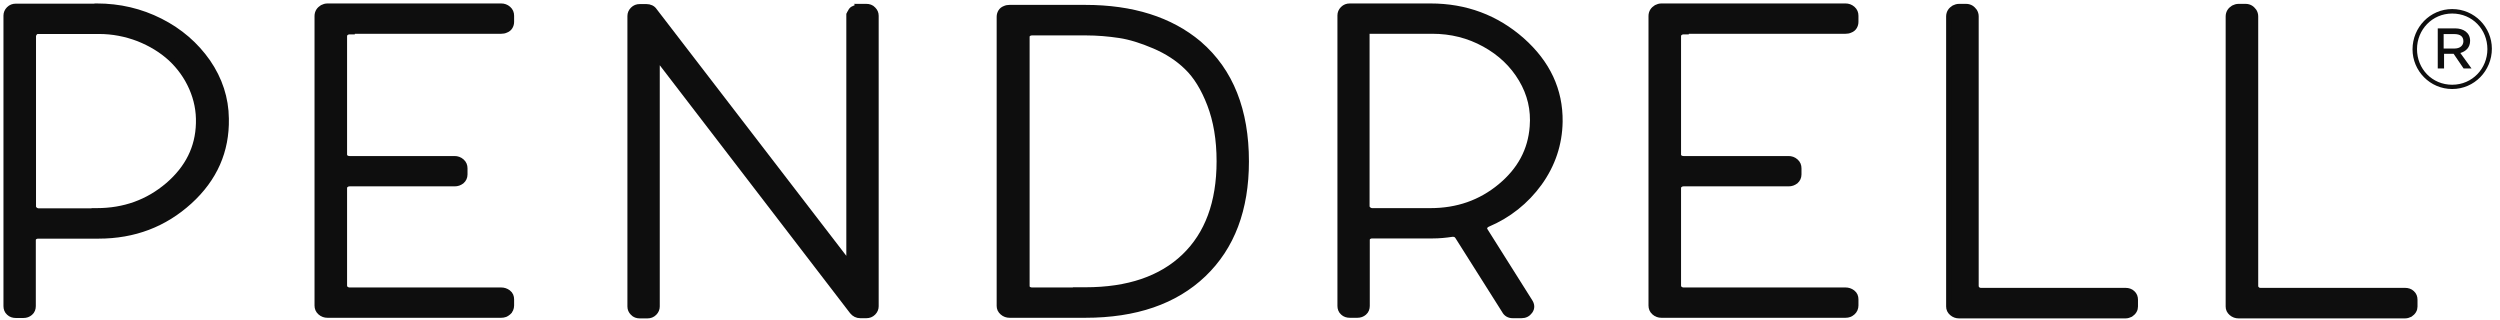 <svg xmlns="http://www.w3.org/2000/svg" fill="none" viewBox="0 0 289 37" height="37" width="289">
<path stroke-width="0.6" stroke="#0E0E0E" fill="#0E0E0E" d="M11.183 0.7H11.059L11.036 0.724H1.823C1.516 0.724 1.249 0.82 1.023 1.047C0.804 1.266 0.7 1.53 0.7 1.8V35.383C0.7 35.682 0.792 35.959 1.031 36.168C1.243 36.375 1.537 36.459 1.823 36.459H2.717C3.021 36.459 3.279 36.365 3.5 36.175C3.745 35.965 3.84 35.685 3.84 35.383V27.763C3.84 27.659 3.869 27.57 3.915 27.494C3.937 27.458 3.981 27.42 4.121 27.35C4.209 27.306 4.3 27.287 4.434 27.287H11.395C15.512 27.287 19.018 25.944 21.921 23.305C24.828 20.663 26.23 17.454 26.158 13.719C26.134 11.352 25.408 9.154 24.036 7.156L24.035 7.154C22.642 5.161 20.816 3.576 18.539 2.426C16.261 1.275 13.816 0.7 11.183 0.7ZM11.183 24.359H10.883V24.383H4.457C4.359 24.383 4.269 24.357 4.161 24.305C4.035 24.22 3.971 24.159 3.938 24.105C3.88 24.007 3.863 23.945 3.863 23.907V4.104C3.863 4.1 3.865 4.087 3.87 4.069C3.875 4.052 3.881 4.04 3.884 4.036L3.894 4.02L3.902 4.003C3.95 3.909 3.966 3.877 4.001 3.824C4.004 3.82 4.011 3.81 4.039 3.785C4.043 3.781 4.05 3.775 4.058 3.768C4.077 3.751 4.104 3.728 4.13 3.703L4.136 3.699L4.163 3.681C4.18 3.669 4.194 3.66 4.206 3.653C4.207 3.653 4.208 3.652 4.209 3.652H4.212L4.248 3.643C4.3 3.63 4.355 3.628 4.481 3.628H11.442C13.025 3.628 14.541 3.926 15.99 4.478C17.44 5.054 18.677 5.811 19.729 6.771C20.757 7.731 21.579 8.873 22.15 10.175C22.721 11.476 22.994 12.842 22.948 14.254L22.948 14.257C22.88 17.057 21.701 19.425 19.408 21.397C17.089 23.372 14.36 24.359 11.183 24.359Z"></path>
<path stroke-width="0.6" stroke="#0E0E0E" fill="#0E0E0E" d="M58.769 36.127C59.004 35.925 59.131 35.628 59.131 35.313V34.607C59.131 34.302 59.033 34.014 58.752 33.803C58.512 33.623 58.237 33.531 57.937 33.531H40.416C40.236 33.531 40.092 33.467 39.976 33.368C39.883 33.288 39.822 33.163 39.822 33.008V21.719C39.822 21.648 39.834 21.599 39.853 21.558C39.873 21.516 39.908 21.466 39.979 21.404C40.108 21.291 40.248 21.243 40.416 21.243H52.551C52.879 21.243 53.129 21.149 53.366 20.971L53.374 20.966L53.382 20.959C53.61 20.763 53.745 20.493 53.745 20.167V19.462C53.745 19.151 53.645 18.876 53.384 18.648C53.137 18.432 52.854 18.338 52.551 18.338H40.416C40.23 18.338 40.105 18.293 39.969 18.193C39.873 18.108 39.822 18.003 39.822 17.862V4.198C39.822 4.039 39.864 3.937 39.979 3.836C40.108 3.723 40.248 3.675 40.416 3.675H40.716V3.605H57.937C58.127 3.605 58.311 3.578 58.499 3.488C58.696 3.417 58.865 3.282 58.97 3.106C59.066 2.947 59.131 2.753 59.131 2.529V1.823C59.131 1.513 59.031 1.238 58.77 1.009C58.523 0.793 58.239 0.7 57.937 0.7H37.853C37.626 0.7 37.438 0.766 37.272 0.849L37.255 0.858L37.239 0.868C37.093 0.965 36.926 1.09 36.819 1.269C36.724 1.428 36.659 1.622 36.659 1.847V35.313C36.659 35.623 36.759 35.898 37.02 36.126C37.267 36.342 37.55 36.436 37.853 36.436H57.937C58.266 36.436 58.525 36.34 58.769 36.127ZM58.769 36.127C58.768 36.128 58.768 36.128 58.767 36.128L58.572 35.901L58.77 36.126C58.769 36.127 58.769 36.127 58.769 36.127Z"></path>
<path stroke-width="0.6" stroke="#0E0E0E" fill="#0E0E0E" d="M100.151 0.747H99.426L99.45 0.771H99.352C99.21 0.771 99.022 0.796 98.88 0.891C98.871 0.897 98.857 0.904 98.81 0.924L98.804 0.927C98.776 0.939 98.734 0.957 98.689 0.982C98.625 1.003 98.565 1.034 98.512 1.077C98.448 1.129 98.404 1.187 98.373 1.233C98.339 1.284 98.314 1.334 98.298 1.368L98.296 1.372C98.282 1.399 98.273 1.417 98.264 1.431C98.182 1.531 98.157 1.65 98.148 1.703C98.141 1.742 98.138 1.776 98.136 1.8C98.136 1.812 98.135 1.823 98.135 1.831L98.135 1.841L98.135 1.844L98.135 1.846L98.135 1.846V1.846V1.847C98.135 1.847 98.135 1.847 98.37 1.847H98.135V30.456L75.682 1.253C75.471 0.916 75.104 0.771 74.729 0.771H73.953C73.645 0.771 73.379 0.868 73.153 1.094C72.933 1.313 72.829 1.577 72.829 1.847V35.43C72.829 35.725 72.934 35.962 73.145 36.175C73.36 36.42 73.664 36.506 73.953 36.506H74.846C75.153 36.506 75.42 36.409 75.646 36.183C75.866 35.964 75.969 35.7 75.969 35.43V6.659L98.502 36.013L98.502 36.013L98.506 36.017C98.747 36.318 99.066 36.483 99.446 36.483H100.151C100.458 36.483 100.725 36.386 100.952 36.16C101.171 35.94 101.275 35.676 101.275 35.407V1.823C101.275 1.529 101.17 1.292 100.959 1.078C100.744 0.833 100.44 0.747 100.151 0.747ZM98.135 30.915C98.135 30.918 98.134 30.918 98.135 30.915V30.915Z"></path>
<path stroke-width="0.6" stroke="#0E0E0E" fill="#0E0E0E" d="M138.627 5.045L138.618 5.036L138.608 5.027C135.295 2.242 130.893 0.865 125.456 0.865H116.708C116.518 0.865 116.333 0.891 116.145 0.981C115.948 1.052 115.78 1.187 115.674 1.363C115.579 1.522 115.514 1.716 115.514 1.941V35.36C115.514 35.501 115.538 35.639 115.601 35.775C115.664 35.909 115.758 36.023 115.875 36.126C116.122 36.342 116.405 36.436 116.708 36.436H125.456C131.273 36.436 135.847 34.868 139.139 31.72C142.433 28.57 144.077 24.204 144.077 18.662C144.077 12.771 142.294 8.212 138.643 5.06L138.627 5.045ZM125.48 33.508H124.756L124.78 33.531H119.318C119.185 33.531 119.093 33.513 119.006 33.469L118.986 33.459L118.966 33.452C118.89 33.427 118.831 33.377 118.799 33.324C118.754 33.248 118.724 33.16 118.724 33.055V4.269C118.724 4.164 118.754 4.076 118.799 4C118.821 3.964 118.866 3.925 119.006 3.855C119.093 3.811 119.185 3.793 119.318 3.793H125.503C126.874 3.793 128.176 3.909 129.41 4.095C130.624 4.279 131.962 4.693 133.428 5.321C134.881 5.944 136.142 6.748 137.194 7.776L137.194 7.776L137.196 7.778C138.237 8.774 139.133 10.213 139.851 12.09C140.565 13.955 140.937 16.128 140.937 18.639C140.937 23.424 139.568 27.076 136.89 29.64C134.21 32.205 130.413 33.508 125.48 33.508Z"></path>
<path stroke-width="0.6" stroke="#0E0E0E" fill="#0E0E0E" d="M171.688 26.639L171.688 26.639L171.684 26.633C171.605 26.516 171.599 26.405 171.648 26.259C171.686 26.145 171.779 26.035 171.96 25.943C174.405 24.91 176.421 23.301 177.956 21.19L177.957 21.189C179.497 19.047 180.293 16.684 180.341 14.082L180.341 14.08C180.39 10.409 178.911 7.271 175.937 4.633L175.936 4.632C172.964 2.019 169.436 0.7 165.366 0.7H156.03C155.723 0.7 155.456 0.797 155.23 1.023C155.01 1.243 154.907 1.506 154.907 1.776V35.36C154.907 35.658 154.999 35.935 155.238 36.145C155.45 36.351 155.743 36.436 156.03 36.436H156.923C157.228 36.436 157.486 36.341 157.707 36.152C157.952 35.941 158.047 35.662 158.047 35.36V27.74C158.047 27.635 158.076 27.547 158.121 27.471C158.143 27.434 158.188 27.396 158.327 27.326C158.415 27.282 158.507 27.264 158.64 27.264H165.602C166.368 27.264 167.131 27.192 167.89 27.074C168.191 27.06 168.378 27.163 168.497 27.356L168.497 27.356L168.499 27.359L173.901 35.908C173.993 36.086 174.121 36.233 174.29 36.334C174.463 36.438 174.66 36.483 174.868 36.483H175.879C176.08 36.483 176.269 36.447 176.442 36.36C176.616 36.273 176.757 36.144 176.874 35.983C177.002 35.807 177.07 35.612 177.06 35.402C177.051 35.199 176.972 35.013 176.86 34.844L171.688 26.639ZM177.132 14.64L177.132 14.642C176.927 17.375 175.701 19.654 173.43 21.535C171.158 23.417 168.475 24.359 165.366 24.359H165.343H158.617C158.519 24.359 158.429 24.334 158.32 24.281C158.195 24.196 158.13 24.136 158.098 24.081C158.039 23.984 158.023 23.922 158.023 23.883V3.605H165.578C167.763 3.605 169.76 4.11 171.595 5.12C173.433 6.13 174.85 7.481 175.856 9.173C176.86 10.861 177.292 12.68 177.132 14.64Z"></path>
<path stroke-width="0.6" stroke="#0E0E0E" fill="#0E0E0E" d="M194.623 3.675H194.923V3.605H213.343C213.533 3.605 213.717 3.578 213.905 3.488C214.102 3.417 214.271 3.282 214.376 3.106C214.472 2.947 214.537 2.753 214.537 2.529V1.823C214.537 1.513 214.437 1.238 214.175 1.009C213.929 0.793 213.645 0.7 213.343 0.7H192.059C191.833 0.7 191.645 0.766 191.478 0.849L191.462 0.858L191.446 0.868C191.3 0.965 191.133 1.09 191.026 1.269C190.93 1.428 190.866 1.622 190.866 1.847V35.313C190.866 35.623 190.965 35.898 191.227 36.126C191.474 36.342 191.757 36.436 192.059 36.436H213.343C213.672 36.436 213.931 36.34 214.174 36.127C214.41 35.925 214.537 35.628 214.537 35.313V34.607C214.537 34.301 214.439 34.014 214.158 33.803C213.918 33.623 213.643 33.531 213.343 33.531H194.623C194.442 33.531 194.299 33.467 194.183 33.368C194.09 33.288 194.029 33.163 194.029 33.008V21.719C194.029 21.648 194.04 21.599 194.06 21.558C194.079 21.516 194.115 21.466 194.185 21.404C194.315 21.291 194.455 21.243 194.623 21.243H206.758C207.085 21.243 207.336 21.149 207.573 20.971L207.581 20.966L207.588 20.959C207.817 20.763 207.952 20.493 207.952 20.167V19.462C207.952 19.151 207.852 18.876 207.59 18.648C207.344 18.432 207.06 18.338 206.758 18.338H194.623C194.436 18.338 194.312 18.293 194.176 18.193C194.08 18.108 194.029 18.003 194.029 17.862V4.198C194.029 4.039 194.07 3.937 194.185 3.836C194.315 3.723 194.455 3.675 194.623 3.675Z"></path>
<path stroke-width="0.6" stroke="#0E0E0E" fill="#0E0E0E" d="M246.286 36.357L246.302 36.349L246.318 36.338C246.487 36.225 246.616 36.101 246.714 35.937C246.818 35.764 246.851 35.591 246.851 35.43V34.654C246.851 34.356 246.759 34.079 246.52 33.869C246.308 33.663 246.014 33.578 245.728 33.578H245.705H229.03C228.83 33.578 228.702 33.526 228.607 33.431C228.48 33.303 228.437 33.187 228.437 33.102V1.894C228.437 1.669 228.372 1.475 228.276 1.316L228.266 1.299L228.253 1.283C228.249 1.278 228.245 1.273 228.241 1.268C228.156 1.161 228.032 1.006 227.868 0.907C227.708 0.812 227.514 0.747 227.29 0.747H226.467C226.24 0.747 226.052 0.813 225.886 0.896L225.869 0.905L225.854 0.915C225.707 1.013 225.541 1.137 225.434 1.316C225.338 1.475 225.273 1.669 225.273 1.894V35.43C225.273 35.571 225.297 35.71 225.36 35.845C225.423 35.98 225.517 36.094 225.634 36.197C225.881 36.413 226.165 36.506 226.467 36.506H245.705C245.931 36.506 246.119 36.44 246.286 36.357Z"></path>
<path stroke-width="0.6" stroke="#0E0E0E" fill="#0E0E0E" d="M278.599 36.357L278.615 36.349L278.631 36.338C278.8 36.225 278.929 36.101 279.027 35.937C279.131 35.764 279.164 35.591 279.164 35.43V34.654C279.164 34.356 279.072 34.079 278.833 33.869C278.621 33.663 278.327 33.578 278.041 33.578H278.018H261.343C261.143 33.578 261.016 33.526 260.921 33.431C260.793 33.303 260.75 33.187 260.75 33.102V1.894C260.75 1.669 260.685 1.475 260.589 1.316L260.579 1.299L260.566 1.283C260.562 1.278 260.558 1.273 260.554 1.268C260.469 1.161 260.345 1.006 260.181 0.907C260.021 0.812 259.827 0.747 259.603 0.747H258.78C258.553 0.747 258.365 0.813 258.199 0.896L258.182 0.905L258.167 0.915C258.02 1.013 257.854 1.137 257.747 1.316C257.651 1.475 257.586 1.669 257.586 1.894V35.43C257.586 35.571 257.61 35.71 257.673 35.845C257.736 35.98 257.83 36.094 257.947 36.197C258.194 36.413 258.478 36.506 258.78 36.506H278.018C278.244 36.506 278.432 36.44 278.599 36.357Z"></path>
<path fill="#0E0E0E" d="M278.888 5.704C278.888 3.164 280.911 1.047 283.474 1.047C286.038 1.047 288.06 3.14 288.06 5.633C288.06 8.173 286.038 10.29 283.474 10.29C280.911 10.29 278.888 8.197 278.888 5.704ZM287.543 5.68C287.543 3.399 285.802 1.564 283.474 1.564C281.146 1.564 279.406 3.446 279.406 5.68C279.406 7.961 281.146 9.796 283.474 9.796C285.802 9.796 287.543 7.914 287.543 5.68ZM281.757 3.281H283.827C284.768 3.281 285.544 3.775 285.544 4.716C285.544 5.492 285.05 5.939 284.415 6.127L285.708 7.914H284.791L283.639 6.221H282.533V7.914H281.804V3.281H281.757ZM283.733 5.61C284.391 5.61 284.768 5.257 284.768 4.763C284.768 4.199 284.368 3.94 283.733 3.94H282.486V5.61H283.733Z"></path>
</svg>
